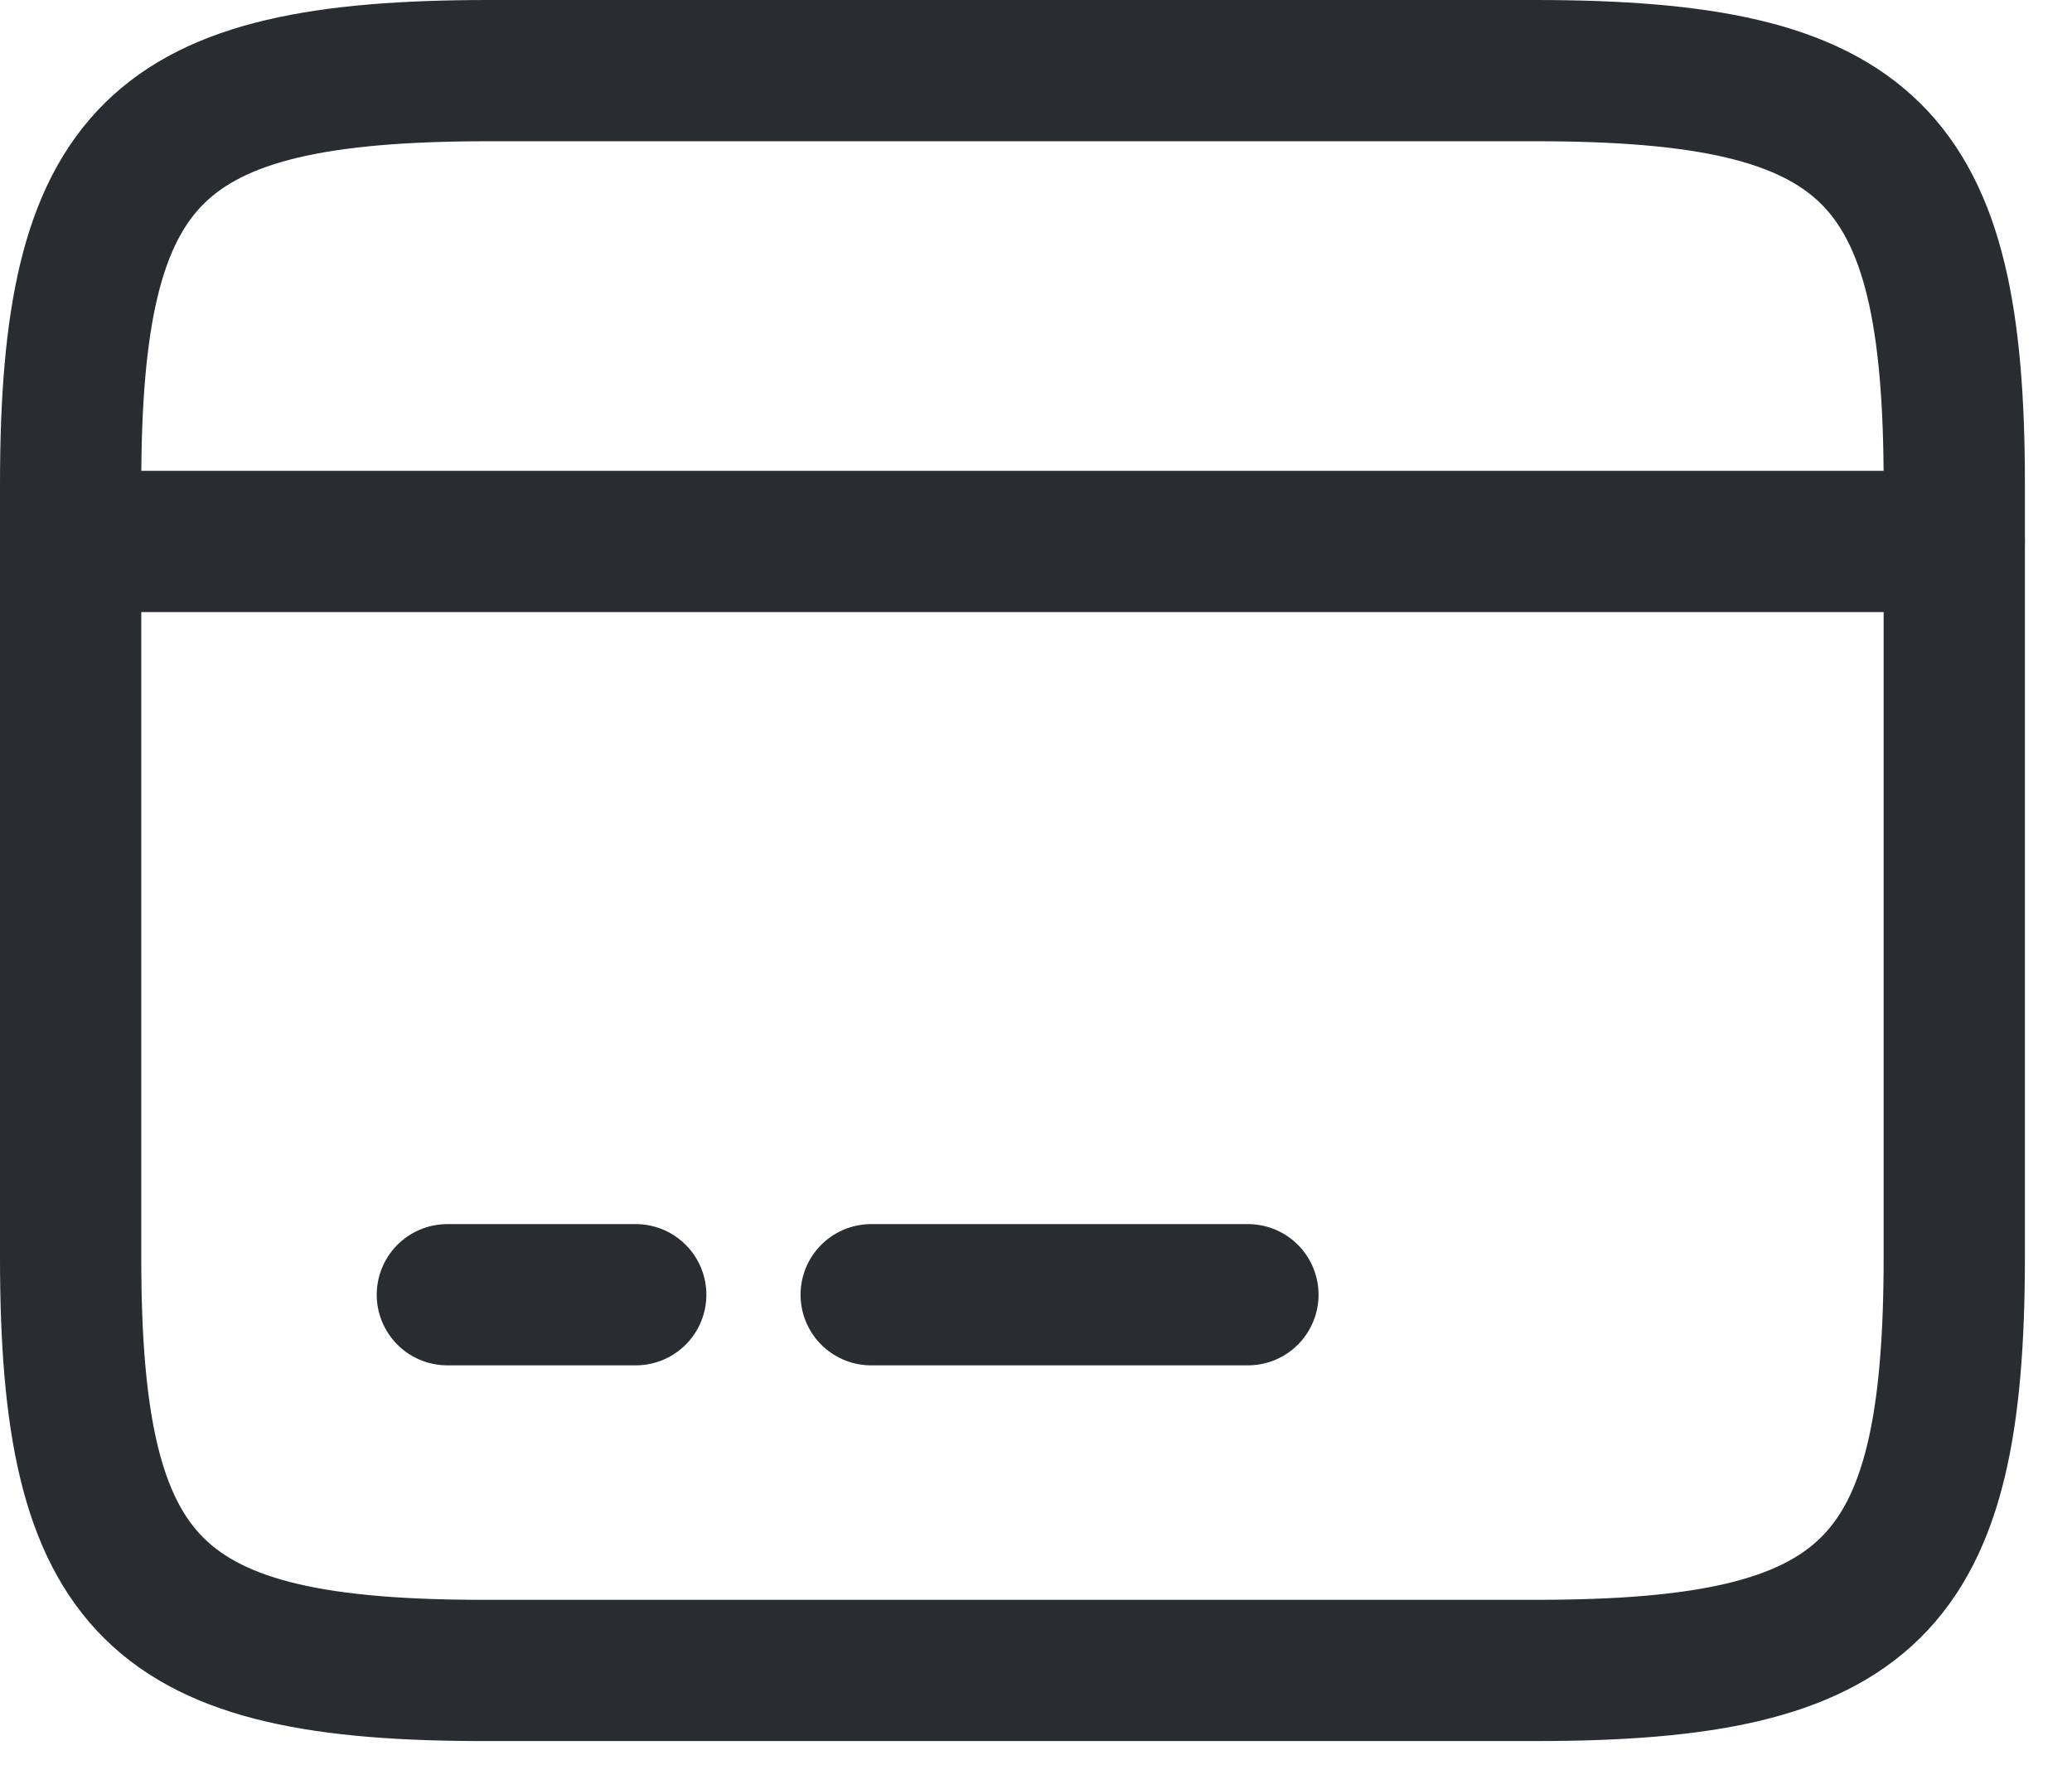 <?xml version="1.0" encoding="UTF-8"?>
<svg xmlns="http://www.w3.org/2000/svg" width="22" height="19" viewBox="0 0 22 19" fill="none">
  <path d="M0.75 5.75H20.75" stroke="#292D32" stroke-width="1.5" stroke-miterlimit="10" stroke-linecap="round" stroke-linejoin="round"></path>
  <path d="M4.75 13.75H6.75" stroke="#292D32" stroke-width="1.5" stroke-miterlimit="10" stroke-linecap="round" stroke-linejoin="round"></path>
  <path d="M9.25 13.75H13.25" stroke="#292D32" stroke-width="1.5" stroke-miterlimit="10" stroke-linecap="round" stroke-linejoin="round"></path>
  <path d="M5.19 0.75H16.3C19.86 0.75 20.75 1.63 20.75 5.14V13.35C20.75 16.86 19.86 17.74 16.31 17.74H5.19C1.64 17.75 0.75 16.87 0.75 13.36V5.14C0.75 1.63 1.64 0.75 5.19 0.75Z" stroke="#292D32" stroke-width="1.5" stroke-linecap="round" stroke-linejoin="round"></path>
</svg>
